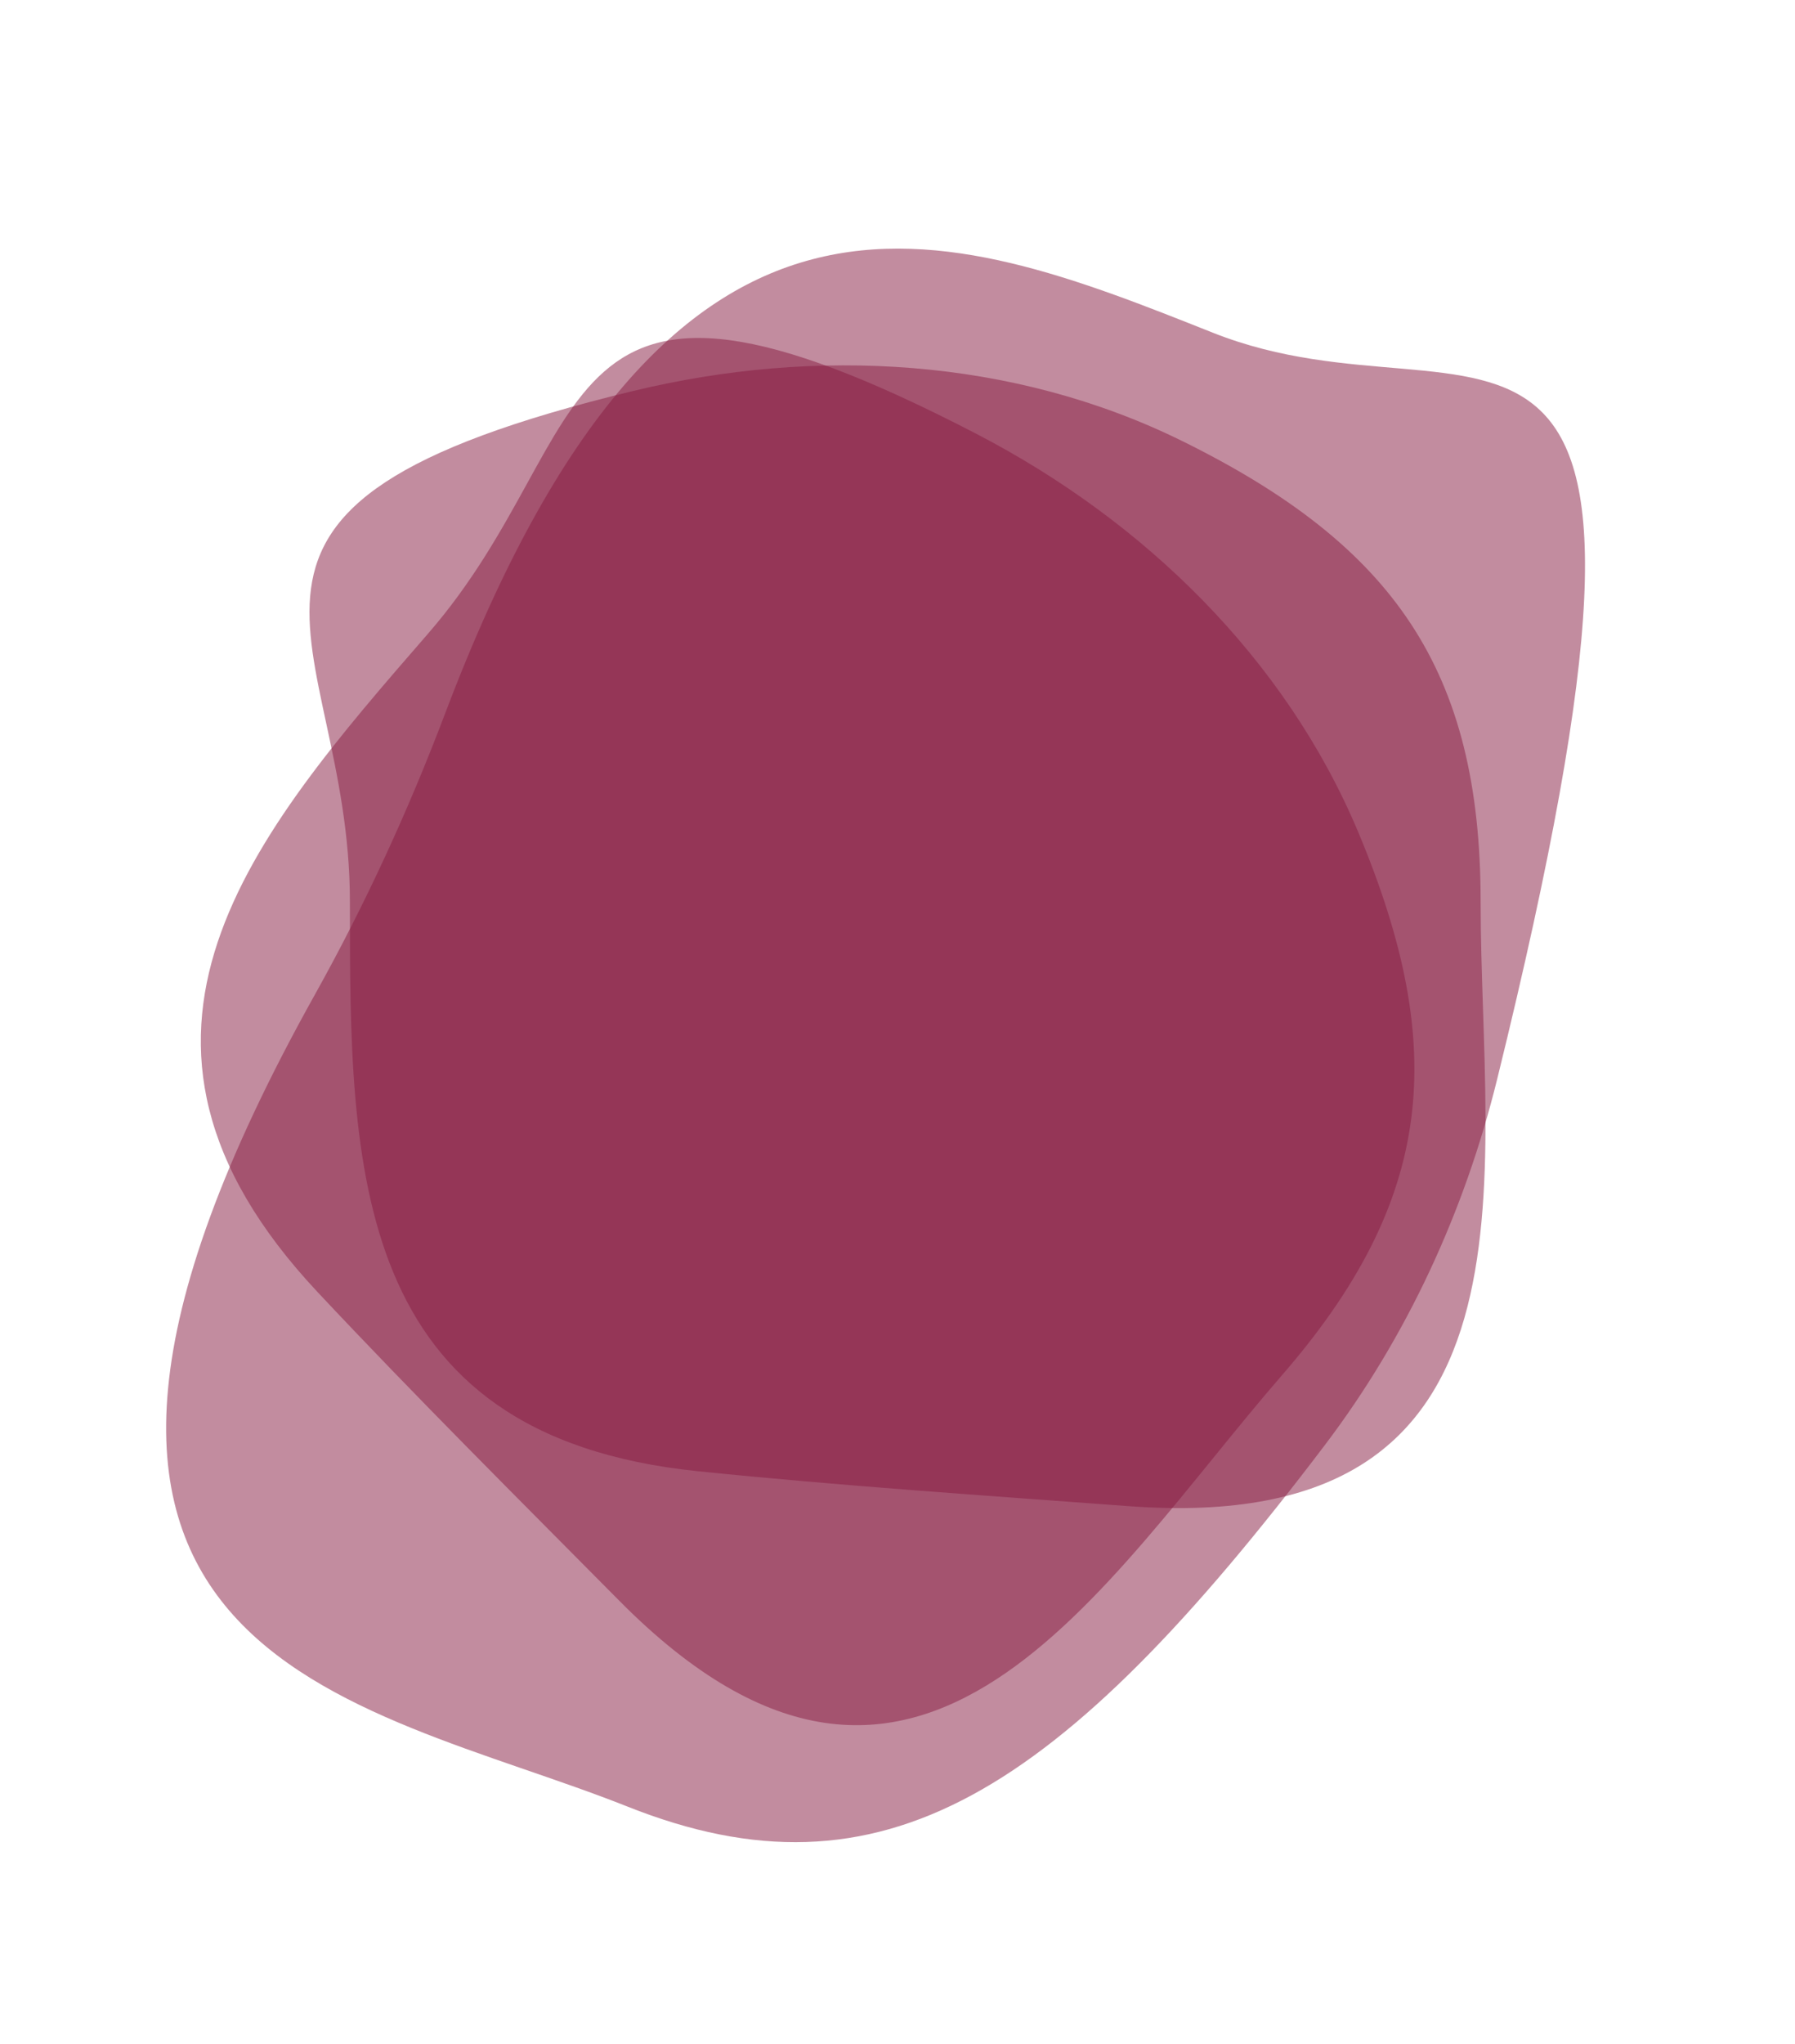 <?xml version="1.0" encoding="UTF-8"?> <svg xmlns="http://www.w3.org/2000/svg" width="29" height="33" viewBox="0 0 29 33" fill="none"> <path d="M23.921 14.558C23.921 18.975 25.112 24.831 18.234 24.318C15.922 24.146 13.589 23.991 11.283 23.755C5.653 23.18 5.653 18.851 5.653 14.558C5.653 10.202 2.452 8.192 10.224 6.314C13.187 5.597 16.37 5.774 19.104 7.123C22.514 8.806 23.921 10.816 23.921 14.558Z" fill="#861B41" fill-opacity="0.5"></path> <path d="M20.704 22.213C17.807 25.547 14.864 30.747 10.009 25.849C8.377 24.202 6.718 22.554 5.132 20.863C1.26 16.736 4.1 13.469 6.917 10.229C9.774 6.941 8.677 3.324 15.775 7.005C18.481 8.408 20.768 10.63 21.946 13.441C23.416 16.949 23.159 19.389 20.704 22.213Z" fill="#861B41" fill-opacity="0.5"></path> <path d="M10.141 29.17C5.73 27.418 -0.936 26.843 5.089 16.056C5.901 14.602 6.602 13.076 7.192 11.518C10.837 1.893 15.236 3.64 19.595 5.372C23.985 7.116 27.758 2.937 24.188 17.425C23.662 19.559 22.733 21.58 21.405 23.331C17.113 28.992 14.239 30.798 10.141 29.17Z" fill="#861B41" fill-opacity="0.5"></path> </svg> 